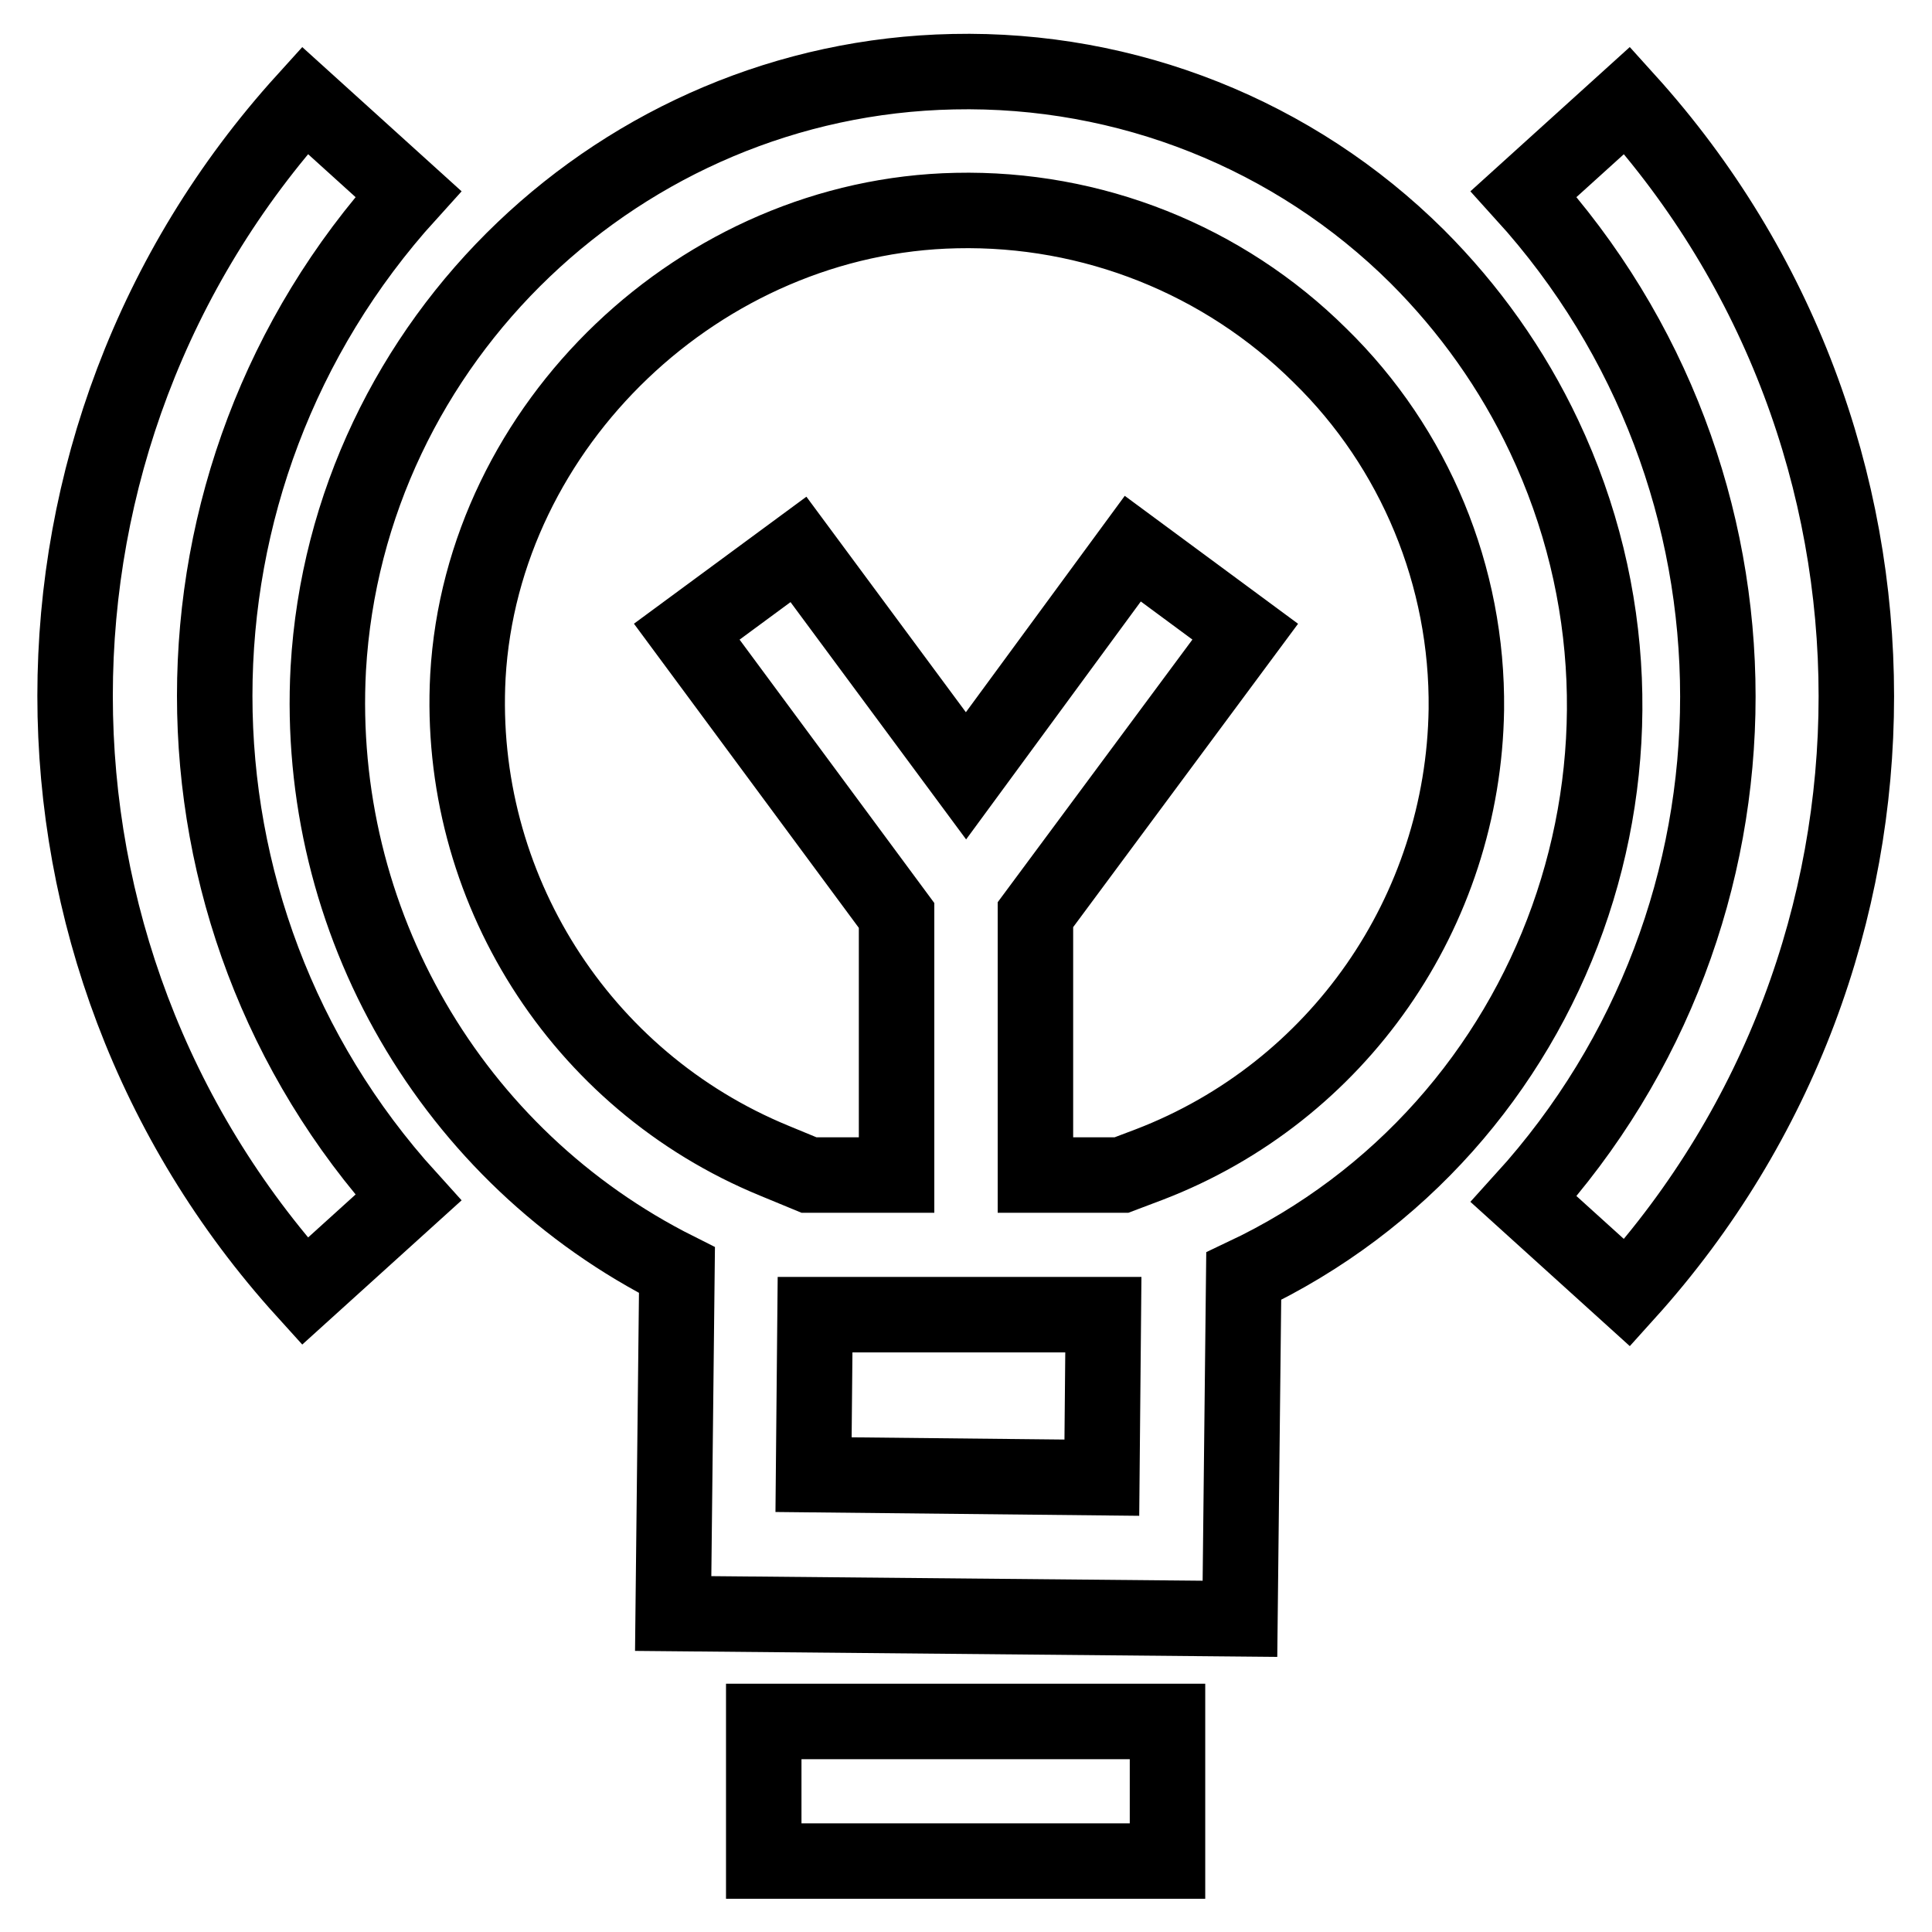 <?xml version="1.0" encoding="utf-8"?>
<!-- Svg Vector Icons : http://www.onlinewebfonts.com/icon -->
<!DOCTYPE svg PUBLIC "-//W3C//DTD SVG 1.1//EN" "http://www.w3.org/Graphics/SVG/1.1/DTD/svg11.dtd">
<svg version="1.1" xmlns="http://www.w3.org/2000/svg" xmlns:xlink="http://www.w3.org/1999/xlink" x="0px" y="0px" viewBox="0 0 256 256" enable-background="new 0 0 256 256" xml:space="preserve">
<g> <path stroke-width="10" fill-opacity="0" stroke="#000000"  d="M187.8,34c-16.3-16.2-38.5-25-61.5-24.5C82.4,10.4,46,45.1,43.5,88.6c-1.8,33.4,16.3,64.7,46.2,79.7 l-0.5,45.5l75.1,0.7l0.5-45.4c41.7-19.7,59.5-69.6,39.8-111.3C200.4,48.9,194.7,40.9,187.8,34L187.8,34z M146,195.8l-38.2-0.4 l0.2-21.2h38.2L146,195.8z M152.3,154.3l-3.7,1.4h-11.4v-34.5L165,83.7l-14.9-11L128,102.8l-22.2-30L91,83.7l27.8,37.6v34.4h-11.6 l-4.6-1.9c-25.8-10.6-42.1-36.4-40.6-64.2c1.9-33.3,30.9-61,64.7-61.7c18-0.4,35.4,6.5,48.2,19.2c12.6,12.3,19.6,29.3,19.4,46.9 C193.9,120.8,177.3,144.7,152.3,154.3L152.3,154.3z M101.2,228.1h53.5v18.5h-53.5V228.1z"/> <path stroke-width="10" fill-opacity="0" stroke="#000000"  d="M54.1,25.7L40.4,13.3c-40.6,44.8-40.6,113,0,157.8l13.7-12.4C19.9,121,19.9,63.4,54.1,25.7L54.1,25.7z  M215.6,13.3l-13.7,12.4c34.3,37.8,34.3,95.4,0,133.2l13.7,12.4C256.1,126.4,256.1,58.1,215.6,13.3L215.6,13.3z"/></g>
</svg>